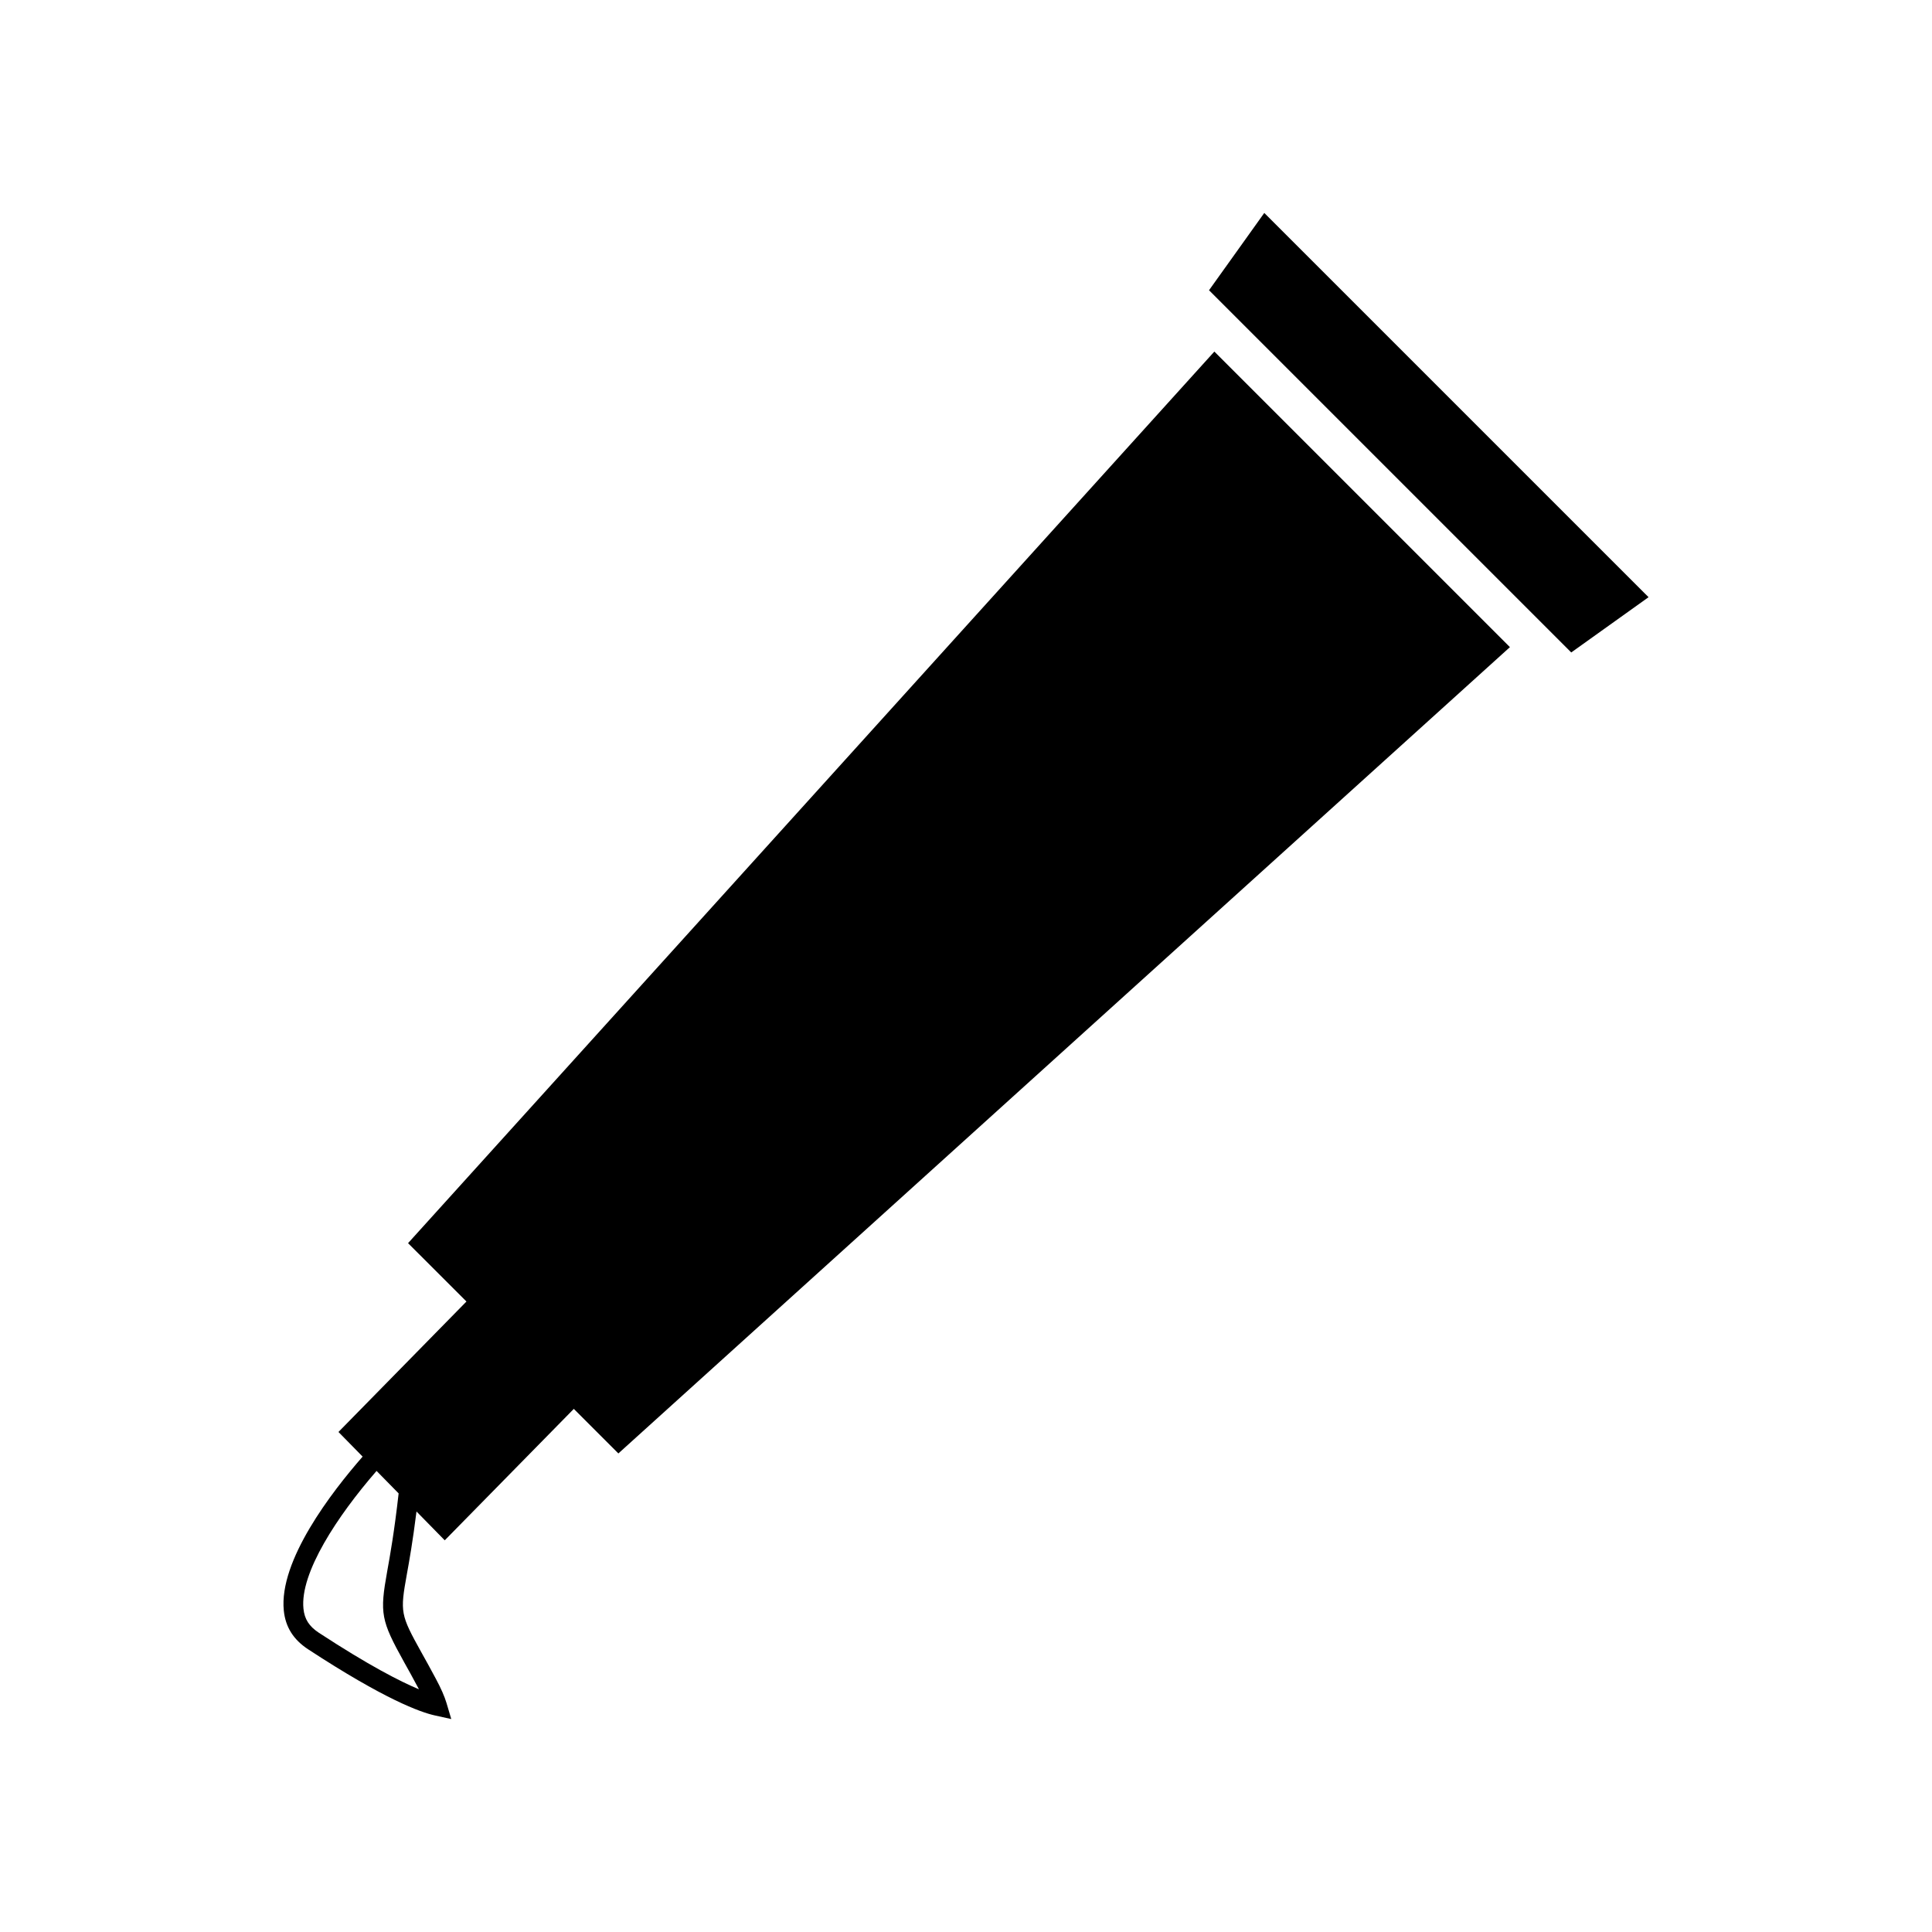 <?xml version="1.0" encoding="UTF-8"?>
<!-- Uploaded to: ICON Repo, www.svgrepo.com, Generator: ICON Repo Mixer Tools -->
<svg fill="#000000" width="800px" height="800px" version="1.1" viewBox="144 144 512 512" xmlns="http://www.w3.org/2000/svg">
 <g>
  <path d="m252.14 473.45 15.477 15.465-33.922 34.574 6.406 6.527c-8.199 9.379-22.23 27.543-20.891 40.805 0.438 4.344 2.535 7.688 6.43 10.25 20.324 13.305 29.777 16.699 33.609 17.539l4.34 0.957-1.266-4.266c-0.516-1.73-1.465-3.894-2.828-6.43-1.496-2.797-2.754-5.074-3.809-6.949-5.578-10.043-5.688-10.617-3.863-20.746 0.621-3.402 1.559-8.66 2.551-16.613l7.488 7.637 34.203-34.832 11.809 11.809 236.27-213.68-78.328-78.328zm-1.047 111.04c1.051 1.859 2.289 4.098 3.762 6.871 0.059 0.105 0.117 0.215 0.168 0.32-4.961-2.074-13.273-6.312-26.523-14.984-2.582-1.699-3.805-3.609-4.082-6.387-0.957-9.461 8.973-24.527 19.375-36.5l5.848 5.957c-1.148 10.207-2.293 16.594-3.023 20.613-2.016 11.215-1.68 13.02 4.477 24.109z"/>
  <path d="m479.05 200.43-14.645 20.488 95.992 95.988 20.488-14.645z"/>
 </g>
</svg>